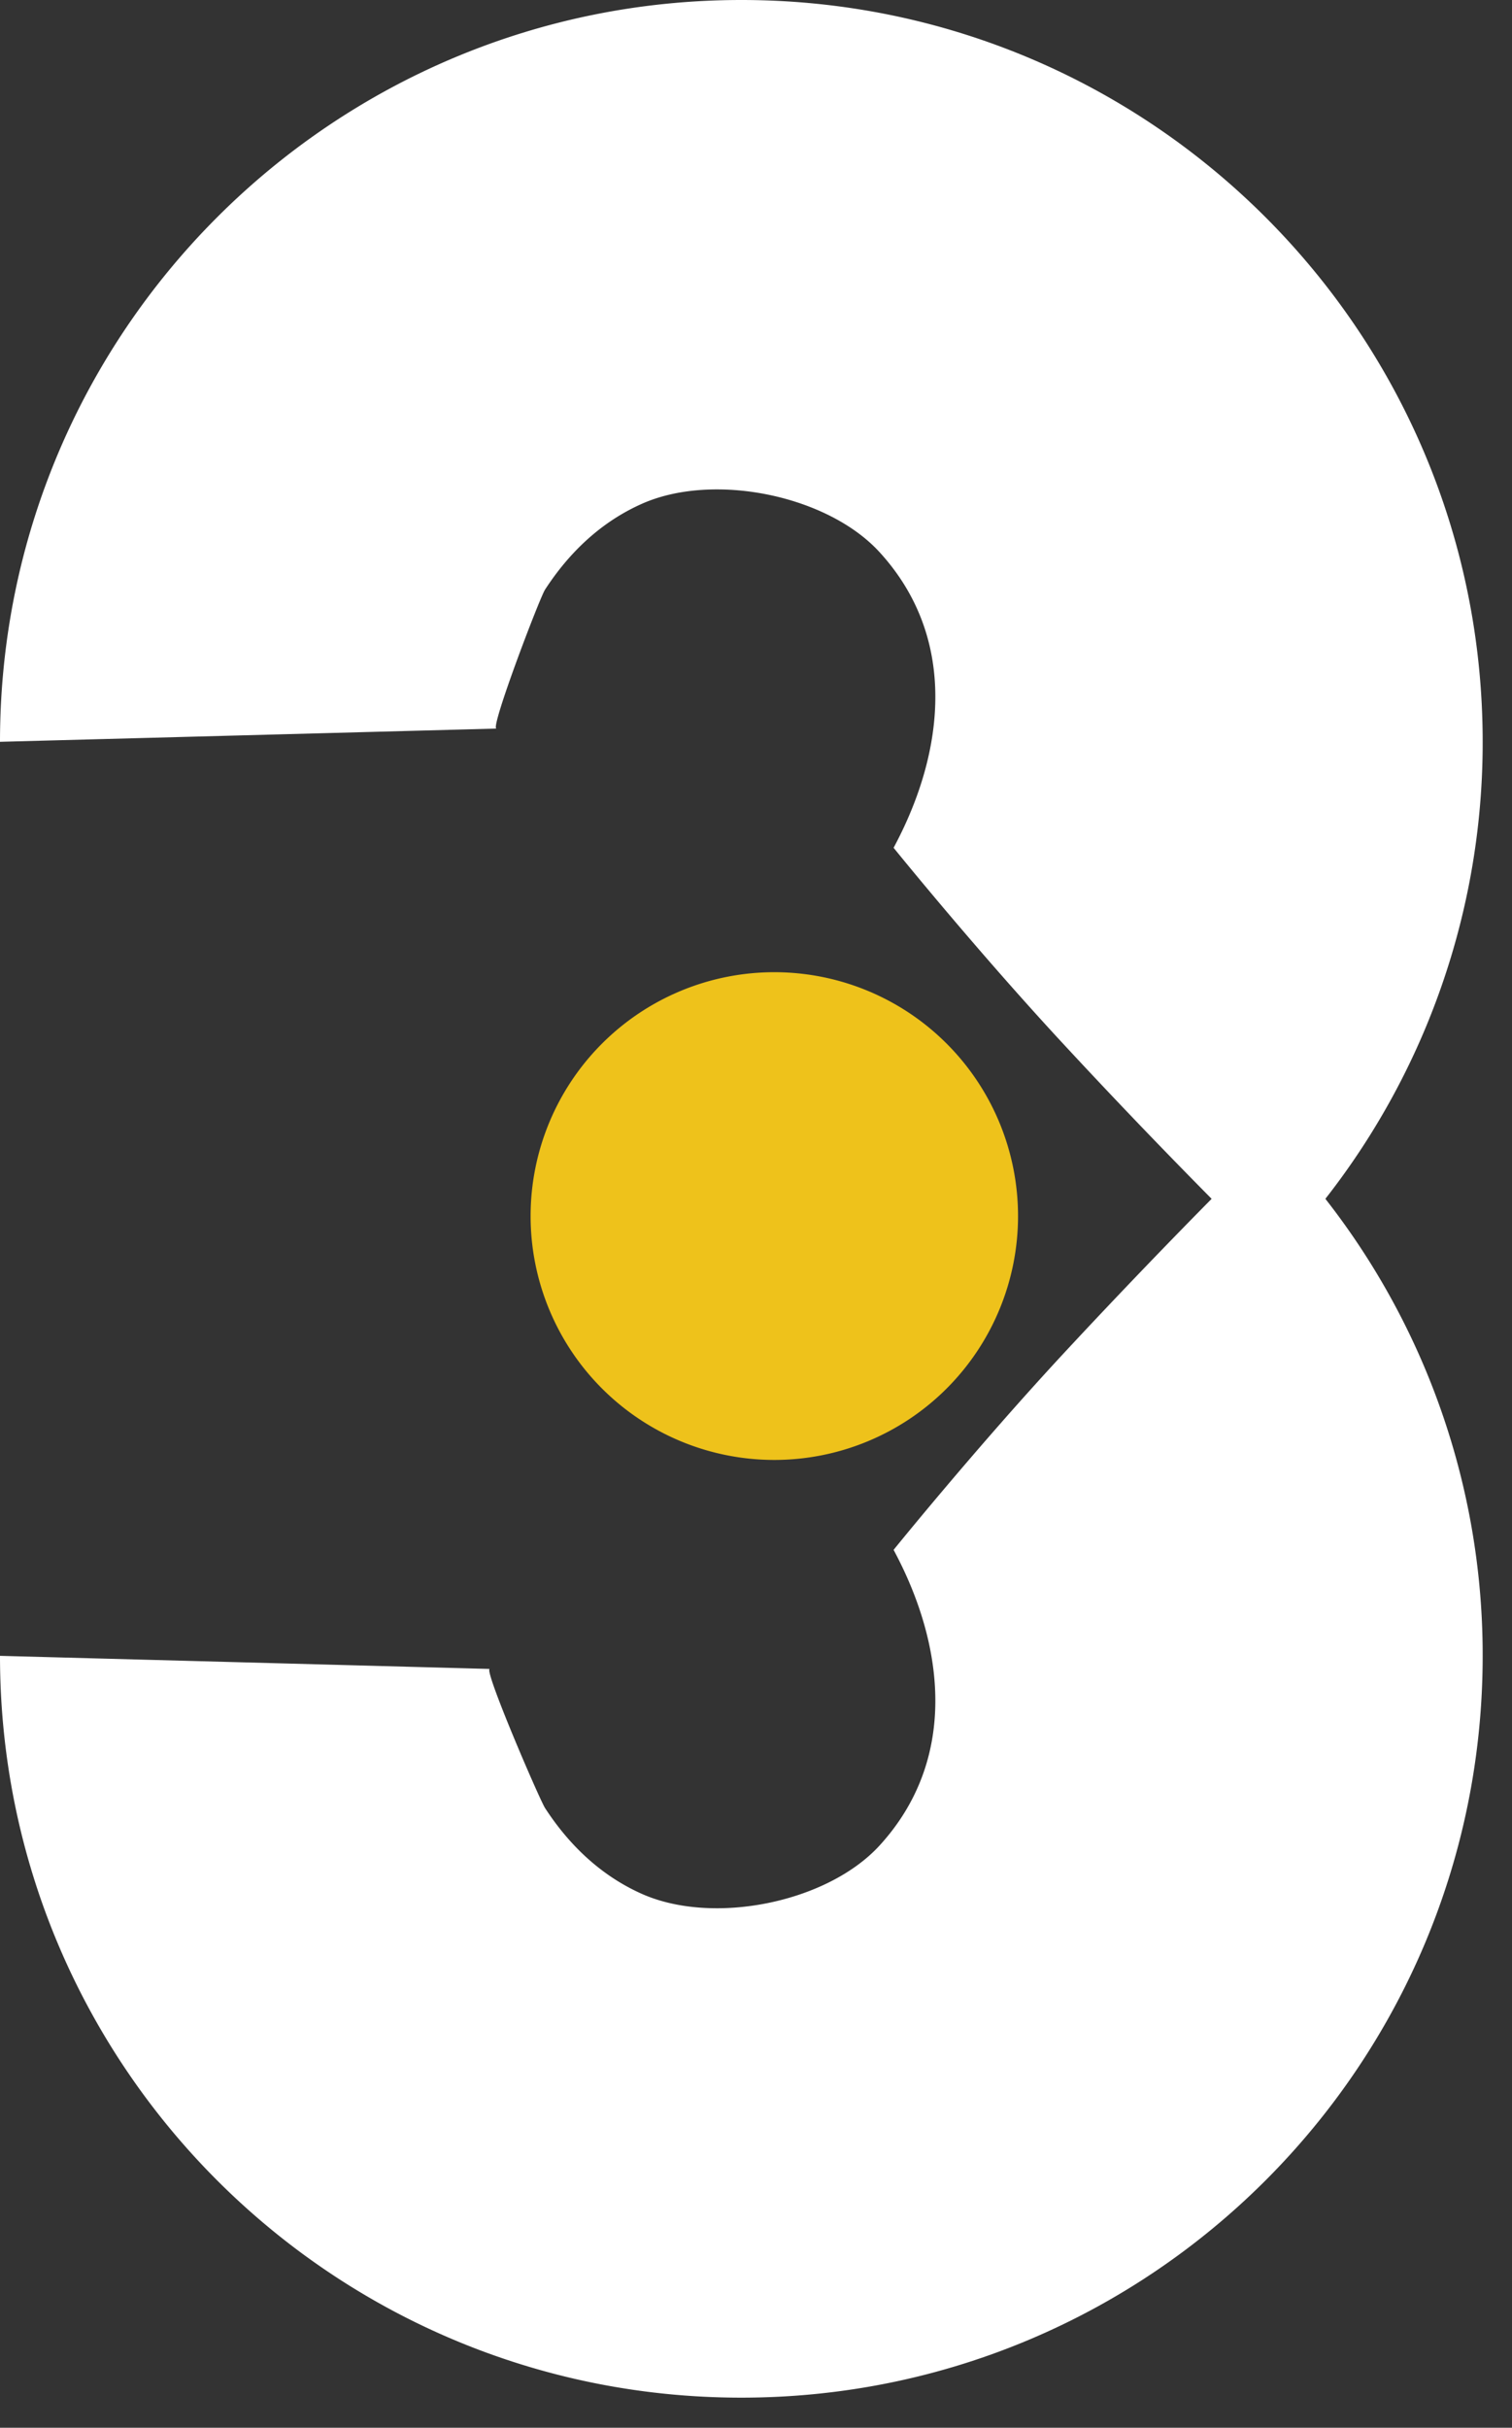 <?xml version="1.0" encoding="UTF-8"?> <svg xmlns="http://www.w3.org/2000/svg" width="43" height="69" viewBox="0 0 43 69"><rect x="0" y="0" width="43" height="69" fill="#333333" stroke="none"/><defs><clipPath id="bws4a"><path d="M0 0h42.166v35.794H0z"></path></clipPath><clipPath id="bws4b"><path d="M0 32.35h42.166v35.794H0z"></path></clipPath></defs><g><g><g><path fill="#eec21b" d="M28.952 34.562a6.93 6.93 0 1 1-13.862 0 6.931 6.931 0 1 1 13.862 0"></path></g><g><g></g><g clip-path="url(#bws4a)"><path fill="#fff" d="M36.185 35.794a21.015 21.015 0 0 0 5.981-14.711C42.166 9.439 32.728 0 21.083 0 9.439 0 0 9.439 0 21.083l14.118-.376c-.189.004 1.228-3.711 1.383-3.95.683-1.052 1.588-1.918 2.744-2.434 2.037-.913 5.291-.252 6.774 1.376 2.218 2.428 1.868 5.657.394 8.396 0 0 2.384 2.949 4.894 5.647a185.74 185.74 0 0 0 5.878 6.052"></path></g></g><g><g></g><g clip-path="url(#bws4b)"><path fill="#fff" d="M36.185 32.35a21.015 21.015 0 0 1 5.981 14.711c0 11.644-9.438 21.083-21.083 21.083C9.439 68.144 0 58.705 0 47.061l13.929.372c-.188-.005 1.417 3.715 1.572 3.954.683 1.052 1.588 1.918 2.744 2.435 2.037.912 5.291.251 6.774-1.376 2.218-2.429 1.868-5.658.394-8.397 0 0 2.384-2.949 4.894-5.647 3.294-3.541 5.878-6.052 5.878-6.052"></path></g></g></g></g></svg> 